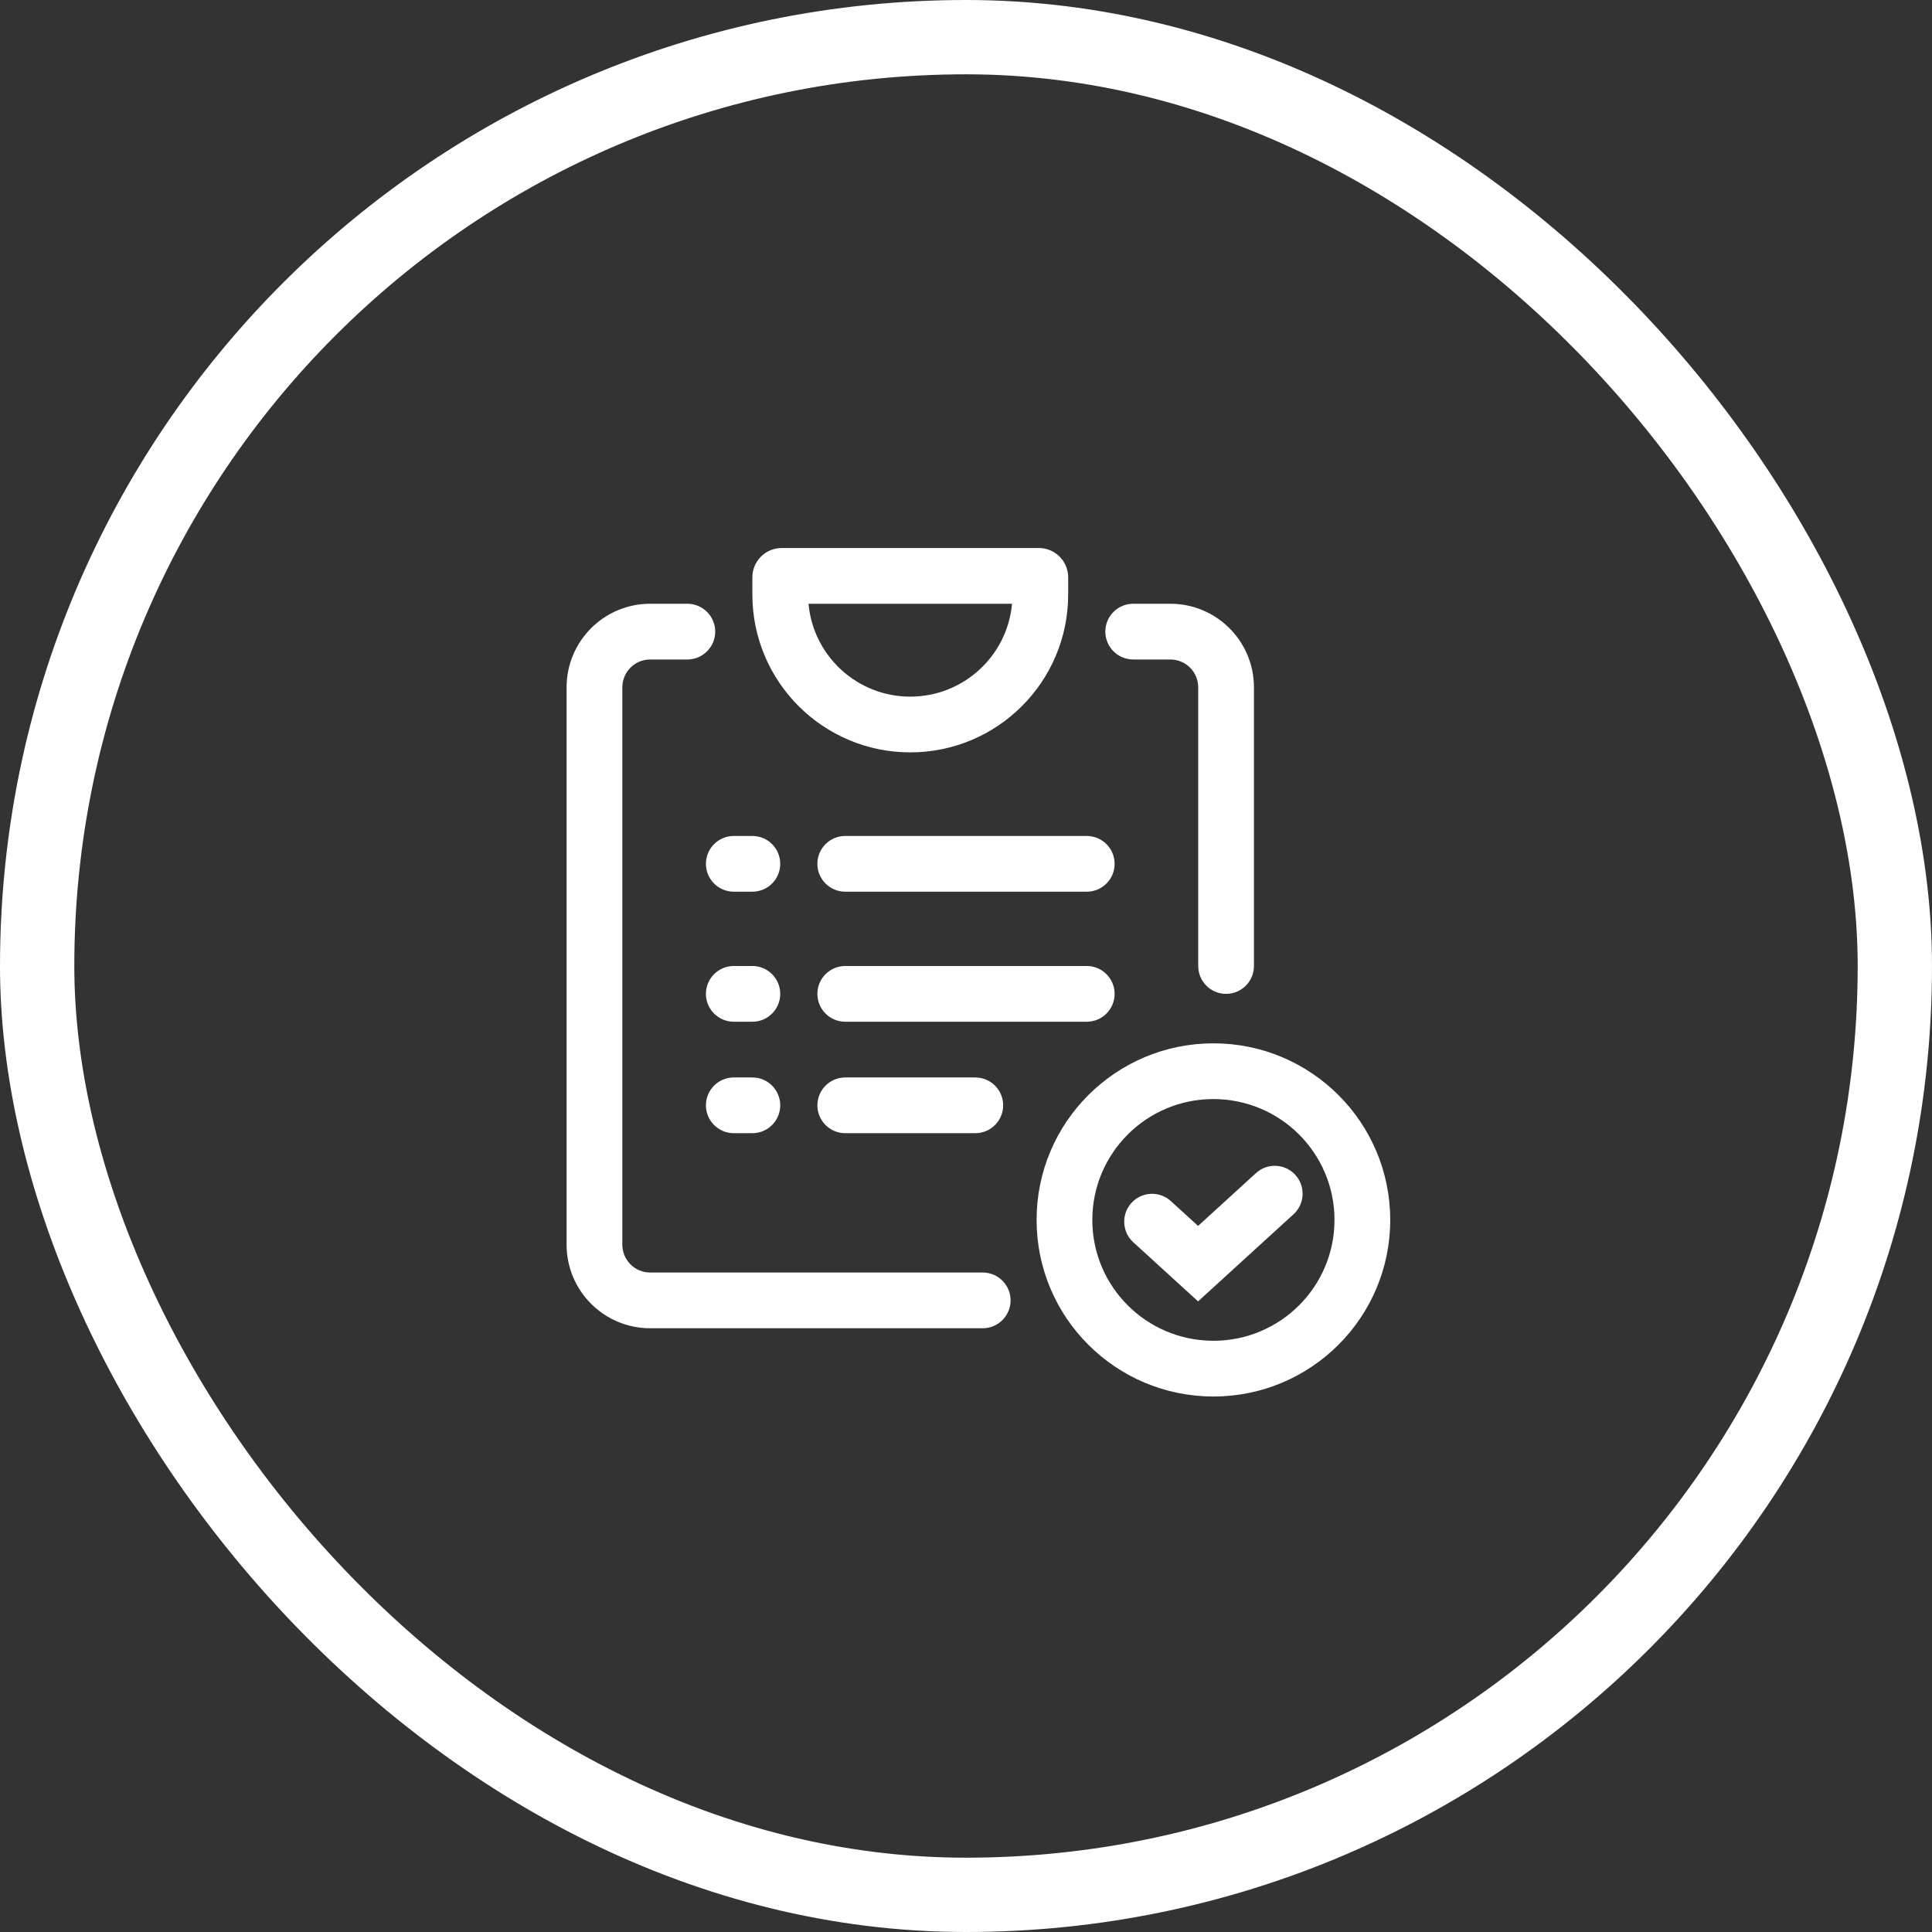 <svg width="104" height="104" viewBox="0 0 104 104" fill="none" xmlns="http://www.w3.org/2000/svg">
<rect x="0" y="0" width="104" height="104" fill="#333333" stroke="none"/>
<rect x="2" y="2" width="100" height="100" rx="50" stroke="white" stroke-width="4"/>
<path fill-rule="evenodd" clip-rule="evenodd" d="M42.079 29.5C41.207 29.5 40.5 30.207 40.5 31.079V32C40.5 36.694 44.306 40.5 49 40.5C53.694 40.5 57.5 36.694 57.5 32V31.079C57.5 30.207 56.793 29.5 55.921 29.5H42.079ZM49 37.5C46.131 37.5 43.775 35.303 43.522 32.5H54.478C54.225 35.303 51.869 37.5 49 37.5ZM38 46.5C38 45.672 38.672 45 39.5 45H40.5C41.328 45 42 45.672 42 46.5C42 47.328 41.328 48 40.5 48H39.5C38.672 48 38 47.328 38 46.5ZM44 46.5C44 45.672 44.672 45 45.5 45H58.5C59.328 45 60 45.672 60 46.5C60 47.328 59.328 48 58.5 48H45.5C44.672 48 44 47.328 44 46.5ZM44 53.5C44 52.672 44.672 52 45.5 52H58.5C59.328 52 60 52.672 60 53.5C60 54.328 59.328 55 58.5 55H45.5C44.672 55 44 54.328 44 53.5ZM45.5 58C44.672 58 44 58.672 44 59.5C44 60.328 44.672 61 45.5 61H52.5C53.328 61 54 60.328 54 59.5C54 58.672 53.328 58 52.5 58H45.5ZM39.5 52C38.672 52 38 52.672 38 53.5C38 54.328 38.672 55 39.5 55H40.5C41.328 55 42 54.328 42 53.5C42 52.672 41.328 52 40.5 52H39.5ZM38 59.5C38 58.672 38.672 58 39.5 58H40.5C41.328 58 42 58.672 42 59.5C42 60.328 41.328 61 40.5 61H39.5C38.672 61 38 60.328 38 59.5ZM58.8 65.669C58.8 62.078 61.716 59.163 65.318 59.163C68.92 59.163 71.836 62.078 71.836 65.669C71.836 69.26 68.92 72.174 65.318 72.174C61.716 72.174 58.8 69.26 58.8 65.669ZM65.318 56.163C60.063 56.163 55.8 60.416 55.8 65.669C55.8 70.921 60.063 75.174 65.318 75.174C70.573 75.174 74.836 70.921 74.836 65.669C74.836 60.416 70.573 56.163 65.318 56.163ZM69.728 63.245C70.286 63.856 70.243 64.805 69.631 65.364L64.493 70.054L61.005 66.871C60.394 66.312 60.35 65.363 60.909 64.751C61.467 64.14 62.416 64.097 63.028 64.655L64.493 65.992L67.609 63.148C68.22 62.59 69.169 62.633 69.728 63.245ZM35 35.5C34.172 35.5 33.5 36.172 33.5 37V67C33.5 67.828 34.172 68.5 35 68.5H52.9C53.728 68.5 54.4 69.172 54.4 70C54.4 70.828 53.728 71.5 52.9 71.5H35C32.515 71.5 30.5 69.485 30.5 67V37C30.5 34.515 32.515 32.5 35 32.5H37C37.828 32.5 38.5 33.172 38.5 34C38.5 34.828 37.828 35.5 37 35.5H35ZM61 32.5C60.172 32.5 59.5 33.172 59.5 34C59.5 34.828 60.172 35.5 61 35.5H63C63.828 35.5 64.5 36.172 64.5 37V52C64.5 52.828 65.172 53.5 66 53.5C66.828 53.5 67.5 52.828 67.5 52V37C67.5 34.515 65.485 32.5 63 32.5H61Z" fill="white"/>
</svg>
